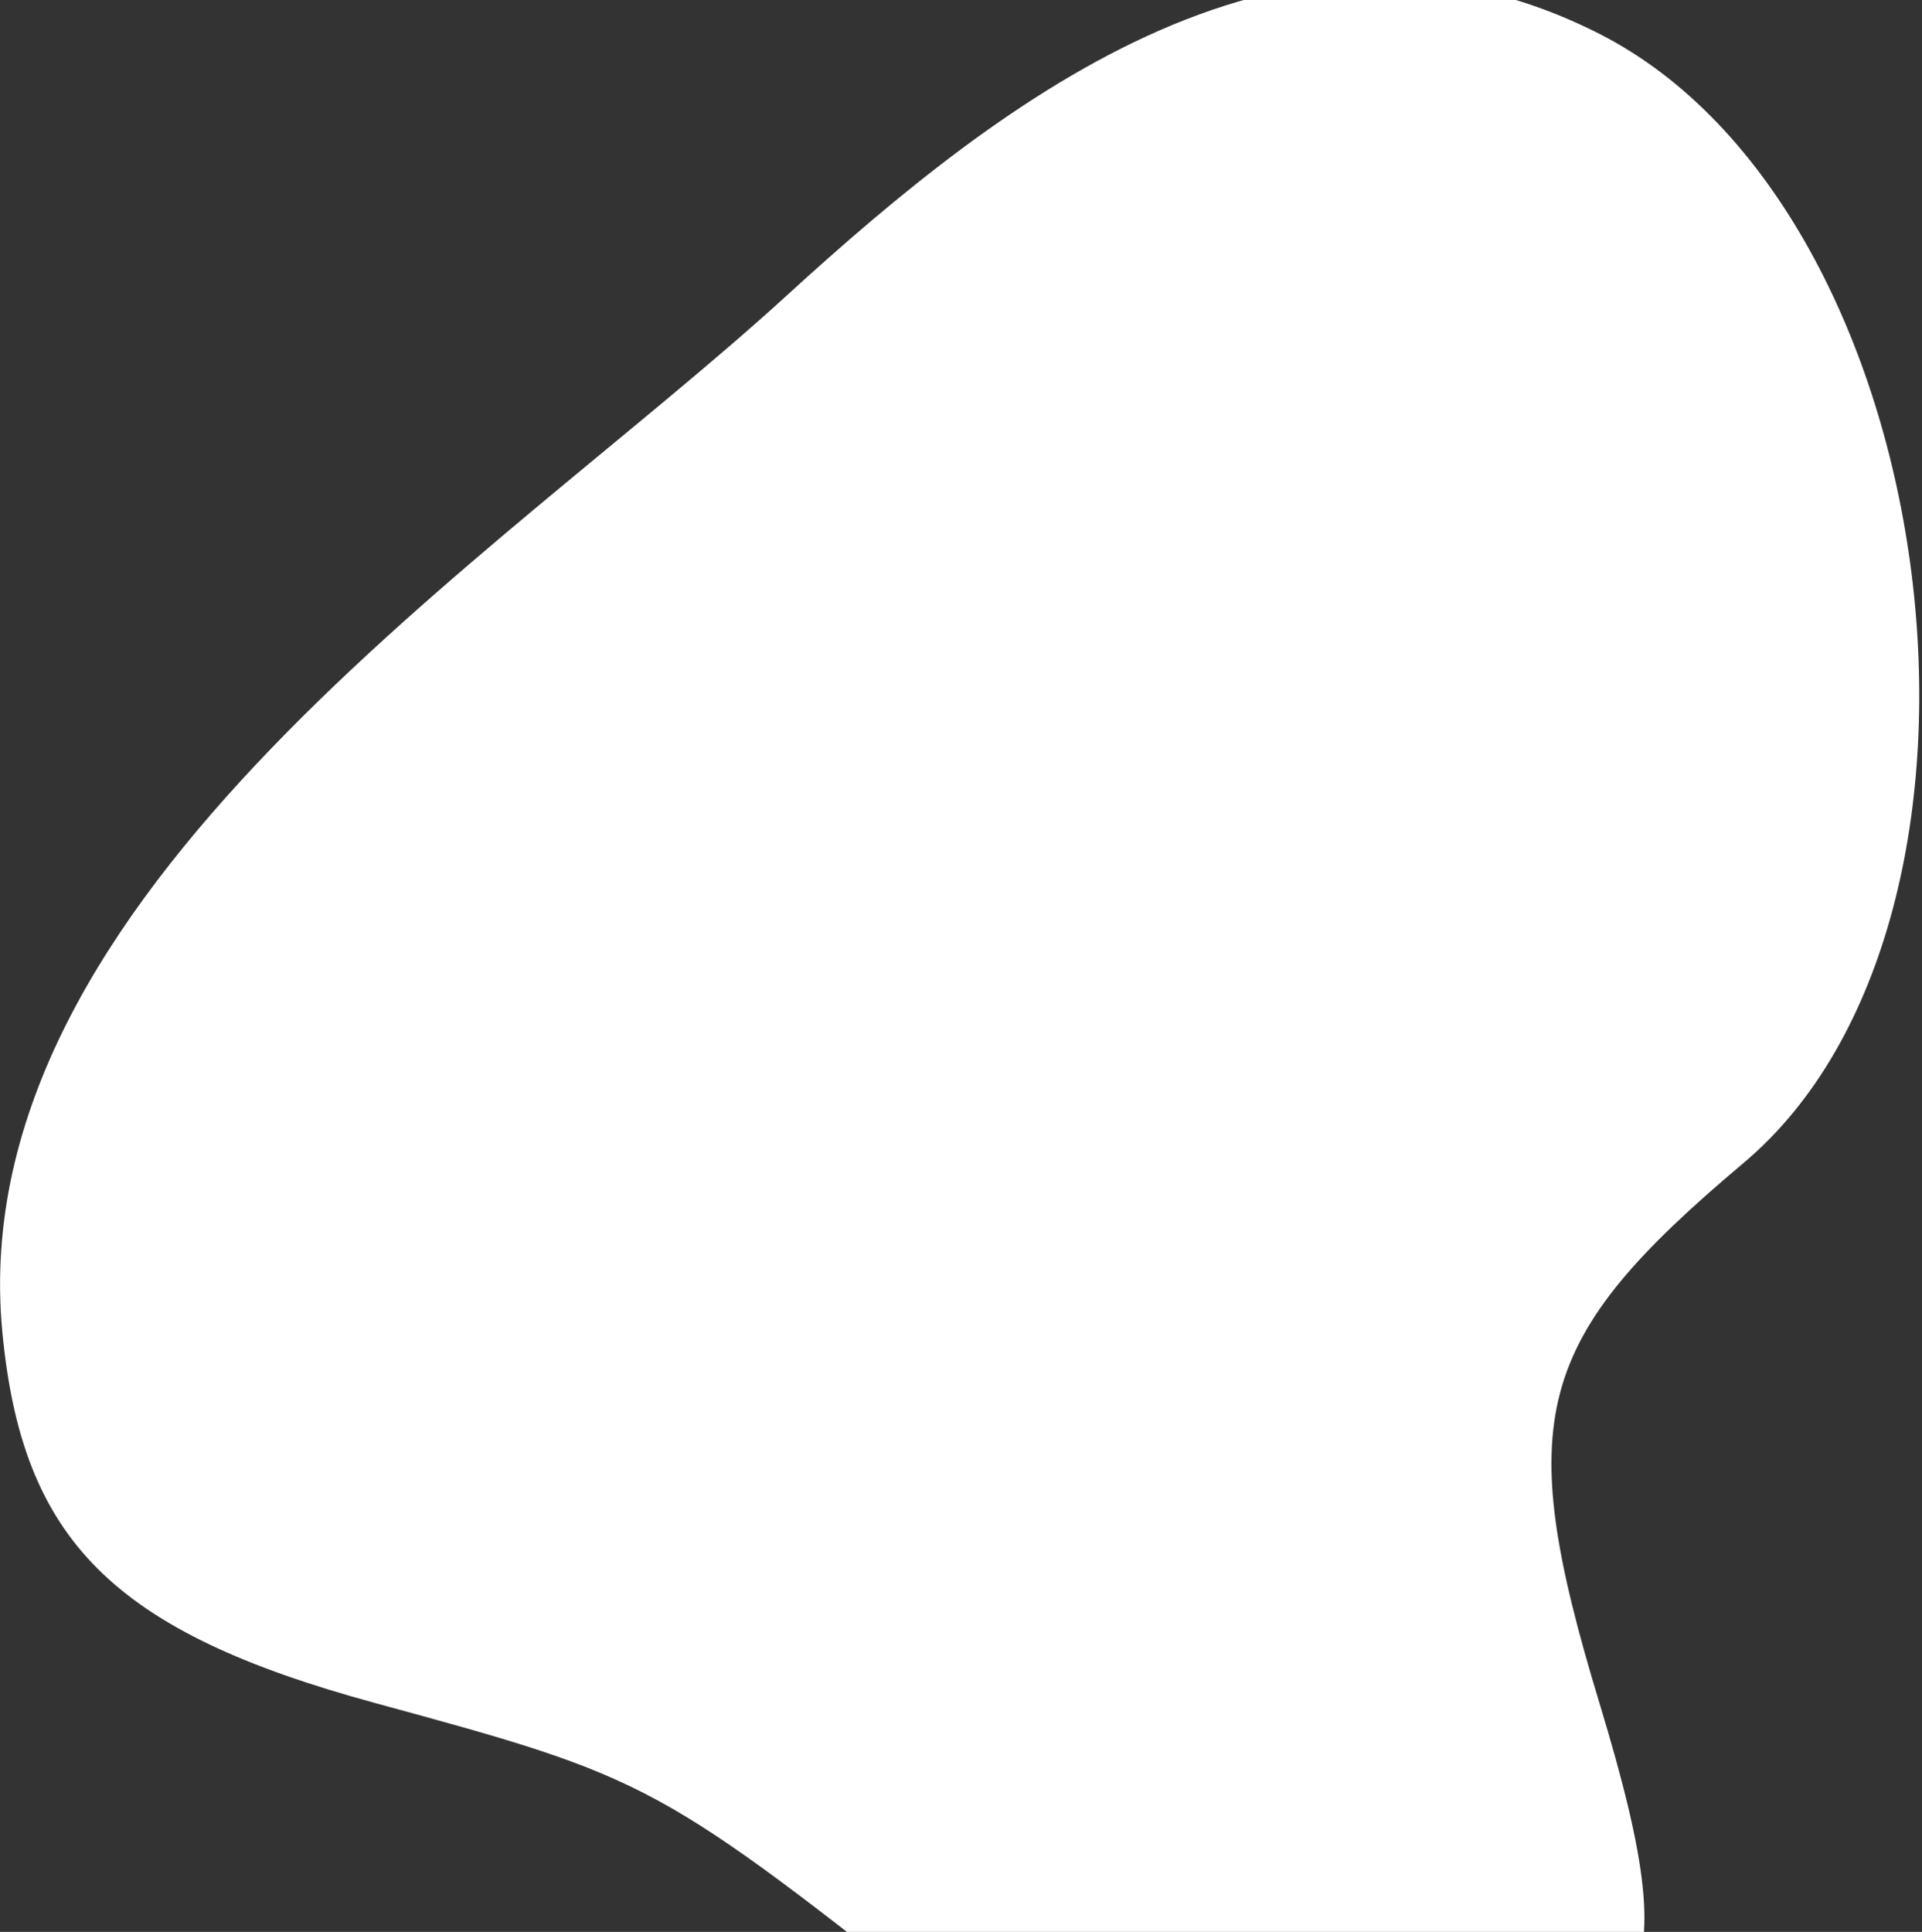 <svg width="582" height="585" viewBox="0 0 582 585" fill="none" xmlns="http://www.w3.org/2000/svg">
<rect x="0" y="0" width="582" height="585" fill="#333333" stroke="none"/>
<path d="M113.576 515.69C34.31 494.094 6.653 466.531 0.694 403.176C-11.738 271.031 151.445 168.782 238.12 89.583C305.066 28.418 390.795 -37.297 484.326 10.254C589.585 63.74 616.457 277.705 527.905 352.214C464.389 405.64 458.09 429.271 484.326 515.69C513.476 611.704 495.602 608.891 432.805 637.629C383.21 660.342 331.541 644.174 290.974 612.116C198.928 539.383 197.307 538.496 113.576 515.69Z" fill="white"/>
</svg>

